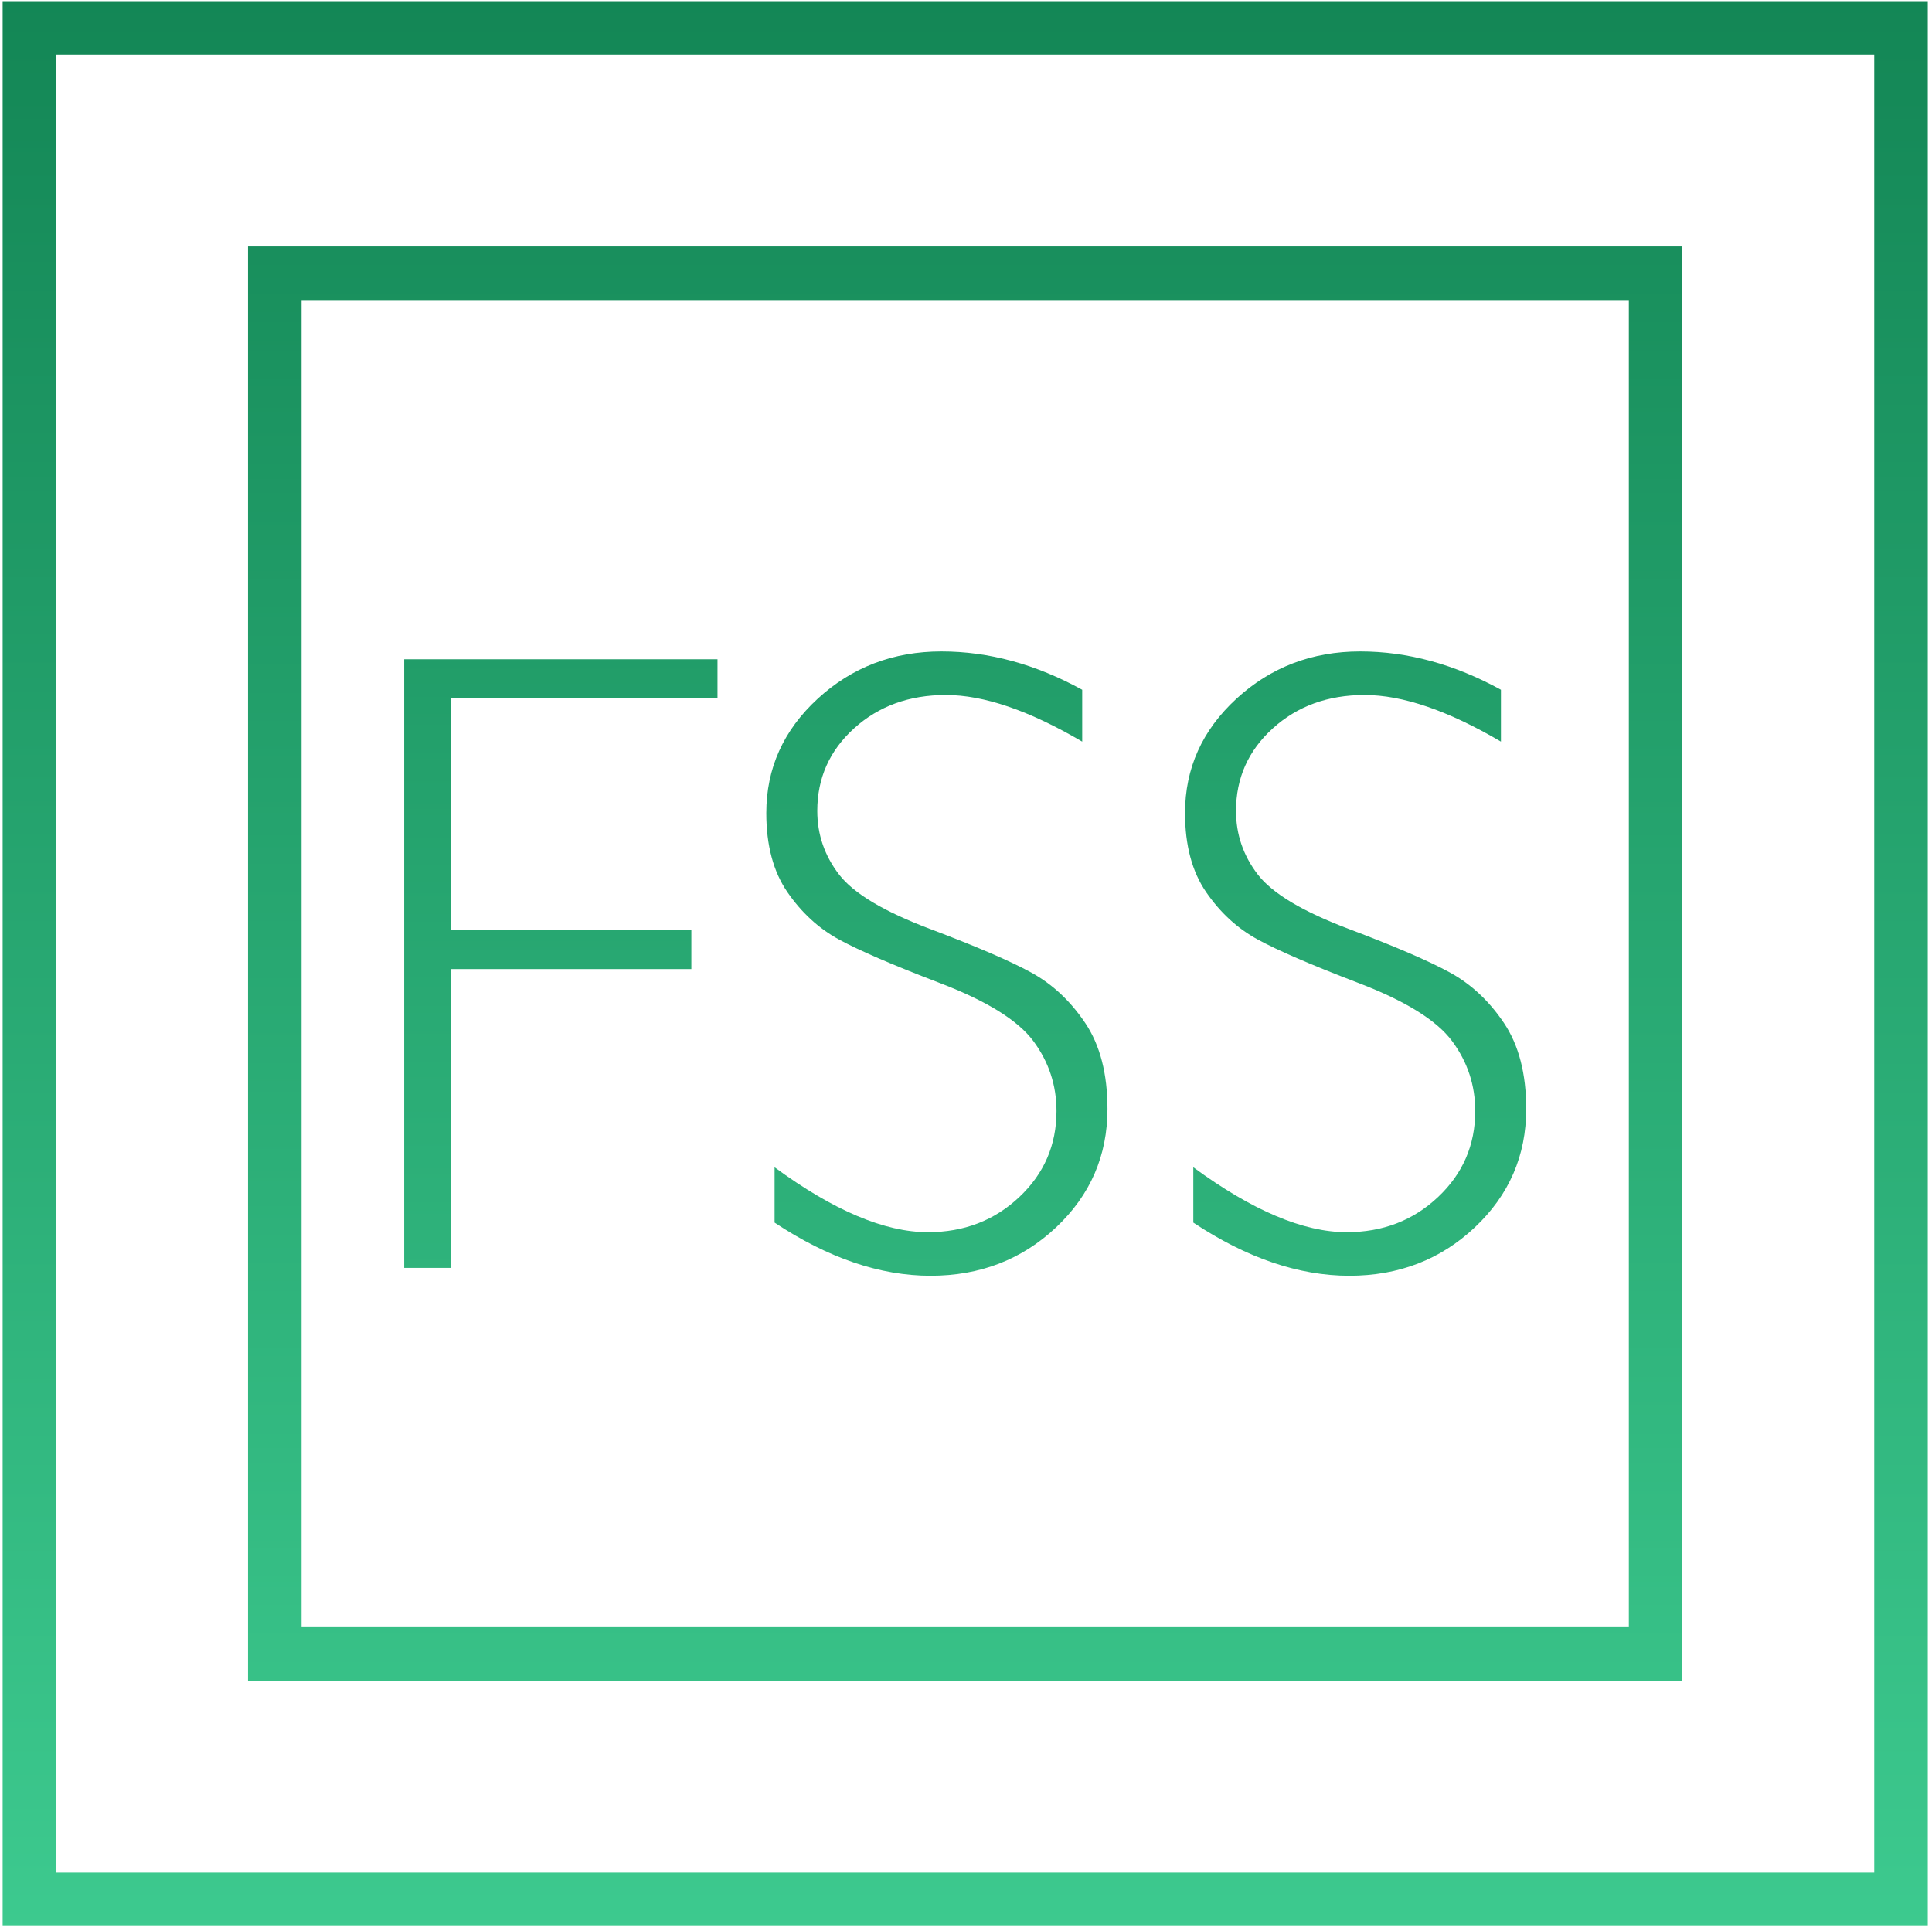 <?xml version="1.0" encoding="UTF-8" standalone="yes"?>
<!DOCTYPE svg PUBLIC "-//W3C//DTD SVG 1.1//EN" "http://www.w3.org/Graphics/SVG/1.1/DTD/svg11.dtd">

<svg width="433" height="432" viewBox="0 0 433 432" xmlns="http://www.w3.org/2000/svg" xmlns:xlink="http://www.w3.org/1999/xlink" version="1.1" baseProfile="full">
    <defs>
        <linearGradient id="105553158978880140728587380256" x1="50%" x2="50%" y1="100%" y2="0%">
            <stop offset="0%" style="stop-color:#138655;stop-opacity:1"></stop>
            <stop offset="100%" style="stop-color:#3dca8f;stop-opacity:1"></stop>
        </linearGradient>
        <linearGradient id="105553158978880140728587161616" x1="50%" x2="50%" y1="117.003%" y2="-17.003%">
            <stop offset="0%" style="stop-color:#138655;stop-opacity:1"></stop>
            <stop offset="100%" style="stop-color:#3dca8f;stop-opacity:1"></stop>
        </linearGradient>
        <linearGradient id="105553158978880140728587370976" x1="50%" x2="50%" y1="202.691%" y2="-102.691%">
            <stop offset="0%" style="stop-color:#138655;stop-opacity:1"></stop>
            <stop offset="100%" style="stop-color:#3dca8f;stop-opacity:1"></stop>
        </linearGradient>
    </defs>
    <g transform="scale(1,-1) translate(0,-432)">
        <path d="M 7 432.465 L 426.465 432.465 L 432.465 432.465 L 432.465 426.465 L 432.465 7 L 432.465 1 L 426.465 1 L 7 1 L 1 1 L 1 7 L 1 426.465 L 1 432.465 L 7 432.465 Z M 7 420.465 L 13 426.465 L 13 7 L 7 13 L 426.465 13 L 420.465 7 L 420.465 426.465 L 426.465 420.465 L 7 420.465 Z" transform="scale(1,1) translate(-0.41,-0.733)" fill="url(#105553158978880140728587380256)" opacity="1"></path>
        <path d="M 7 322.465 L 316.465 322.465 L 322.465 322.465 L 322.465 316.465 L 322.465 7 L 322.465 1 L 316.465 1 L 7 1 L 1 1 L 1 7 L 1 316.465 L 1 322.465 L 7 322.465 Z M 7 310.465 L 13 316.465 L 13 7 L 7 13 L 316.465 13 L 310.465 7 L 310.465 316.465 L 316.465 310.465 L 7 310.465 Z" transform="scale(1,1) translate(54.59,54.267)" fill="url(#105553158978880140728587161616)" opacity="1"></path>
        <path d="M 71.215 139.184 L 71.215 130.395 L 11.547 130.395 L 11.547 78.539 L 65.355 78.539 L 65.355 69.75 L 11.547 69.75 L 11.547 2.758 L 1 2.758 L 1 139.184 Z M 152.953 132.348 L 152.953 120.727 Q 135.18 131.176 122.387 131.176 Q 110.082 131.176 101.83 123.705 Q 93.578 116.234 93.578 105.199 Q 93.578 97.289 98.461 90.941 Q 103.344 84.594 118.871 78.734 Q 134.398 72.875 141.527 68.969 Q 148.656 65.062 153.637 57.641 Q 158.617 50.219 158.617 38.402 Q 158.617 22.68 147.094 11.84 Q 135.57 1 118.969 1 Q 101.977 1 84.008 12.914 L 84.008 25.316 Q 103.832 10.766 118.383 10.766 Q 130.492 10.766 138.842 18.627 Q 147.191 26.488 147.191 37.914 Q 147.191 46.605 142.016 53.588 Q 136.84 60.57 121.02 66.625 Q 105.199 72.68 98.412 76.391 Q 91.625 80.102 86.889 86.986 Q 82.152 93.871 82.152 104.711 Q 82.152 119.75 93.676 130.346 Q 105.199 140.941 121.41 140.941 Q 137.328 140.941 152.953 132.348 Z M 246.801 132.348 L 246.801 120.727 Q 229.027 131.176 216.234 131.176 Q 203.93 131.176 195.678 123.705 Q 187.426 116.234 187.426 105.199 Q 187.426 97.289 192.309 90.941 Q 197.191 84.594 212.719 78.734 Q 228.246 72.875 235.375 68.969 Q 242.504 65.062 247.484 57.641 Q 252.465 50.219 252.465 38.402 Q 252.465 22.68 240.941 11.84 Q 229.418 1 212.816 1 Q 195.824 1 177.855 12.914 L 177.855 25.316 Q 197.68 10.766 212.23 10.766 Q 224.34 10.766 232.689 18.627 Q 241.039 26.488 241.039 37.914 Q 241.039 46.605 235.863 53.588 Q 230.688 60.57 214.867 66.625 Q 199.047 72.68 192.26 76.391 Q 185.473 80.102 180.736 86.986 Q 176 93.871 176 104.711 Q 176 119.75 187.523 130.346 Q 199.047 140.941 215.258 140.941 Q 231.176 140.941 246.801 132.348 Z" transform="scale(1,1) translate(89.59,145.028)" fill="url(#105553158978880140728587370976)" opacity="1"></path>
    </g>
</svg>